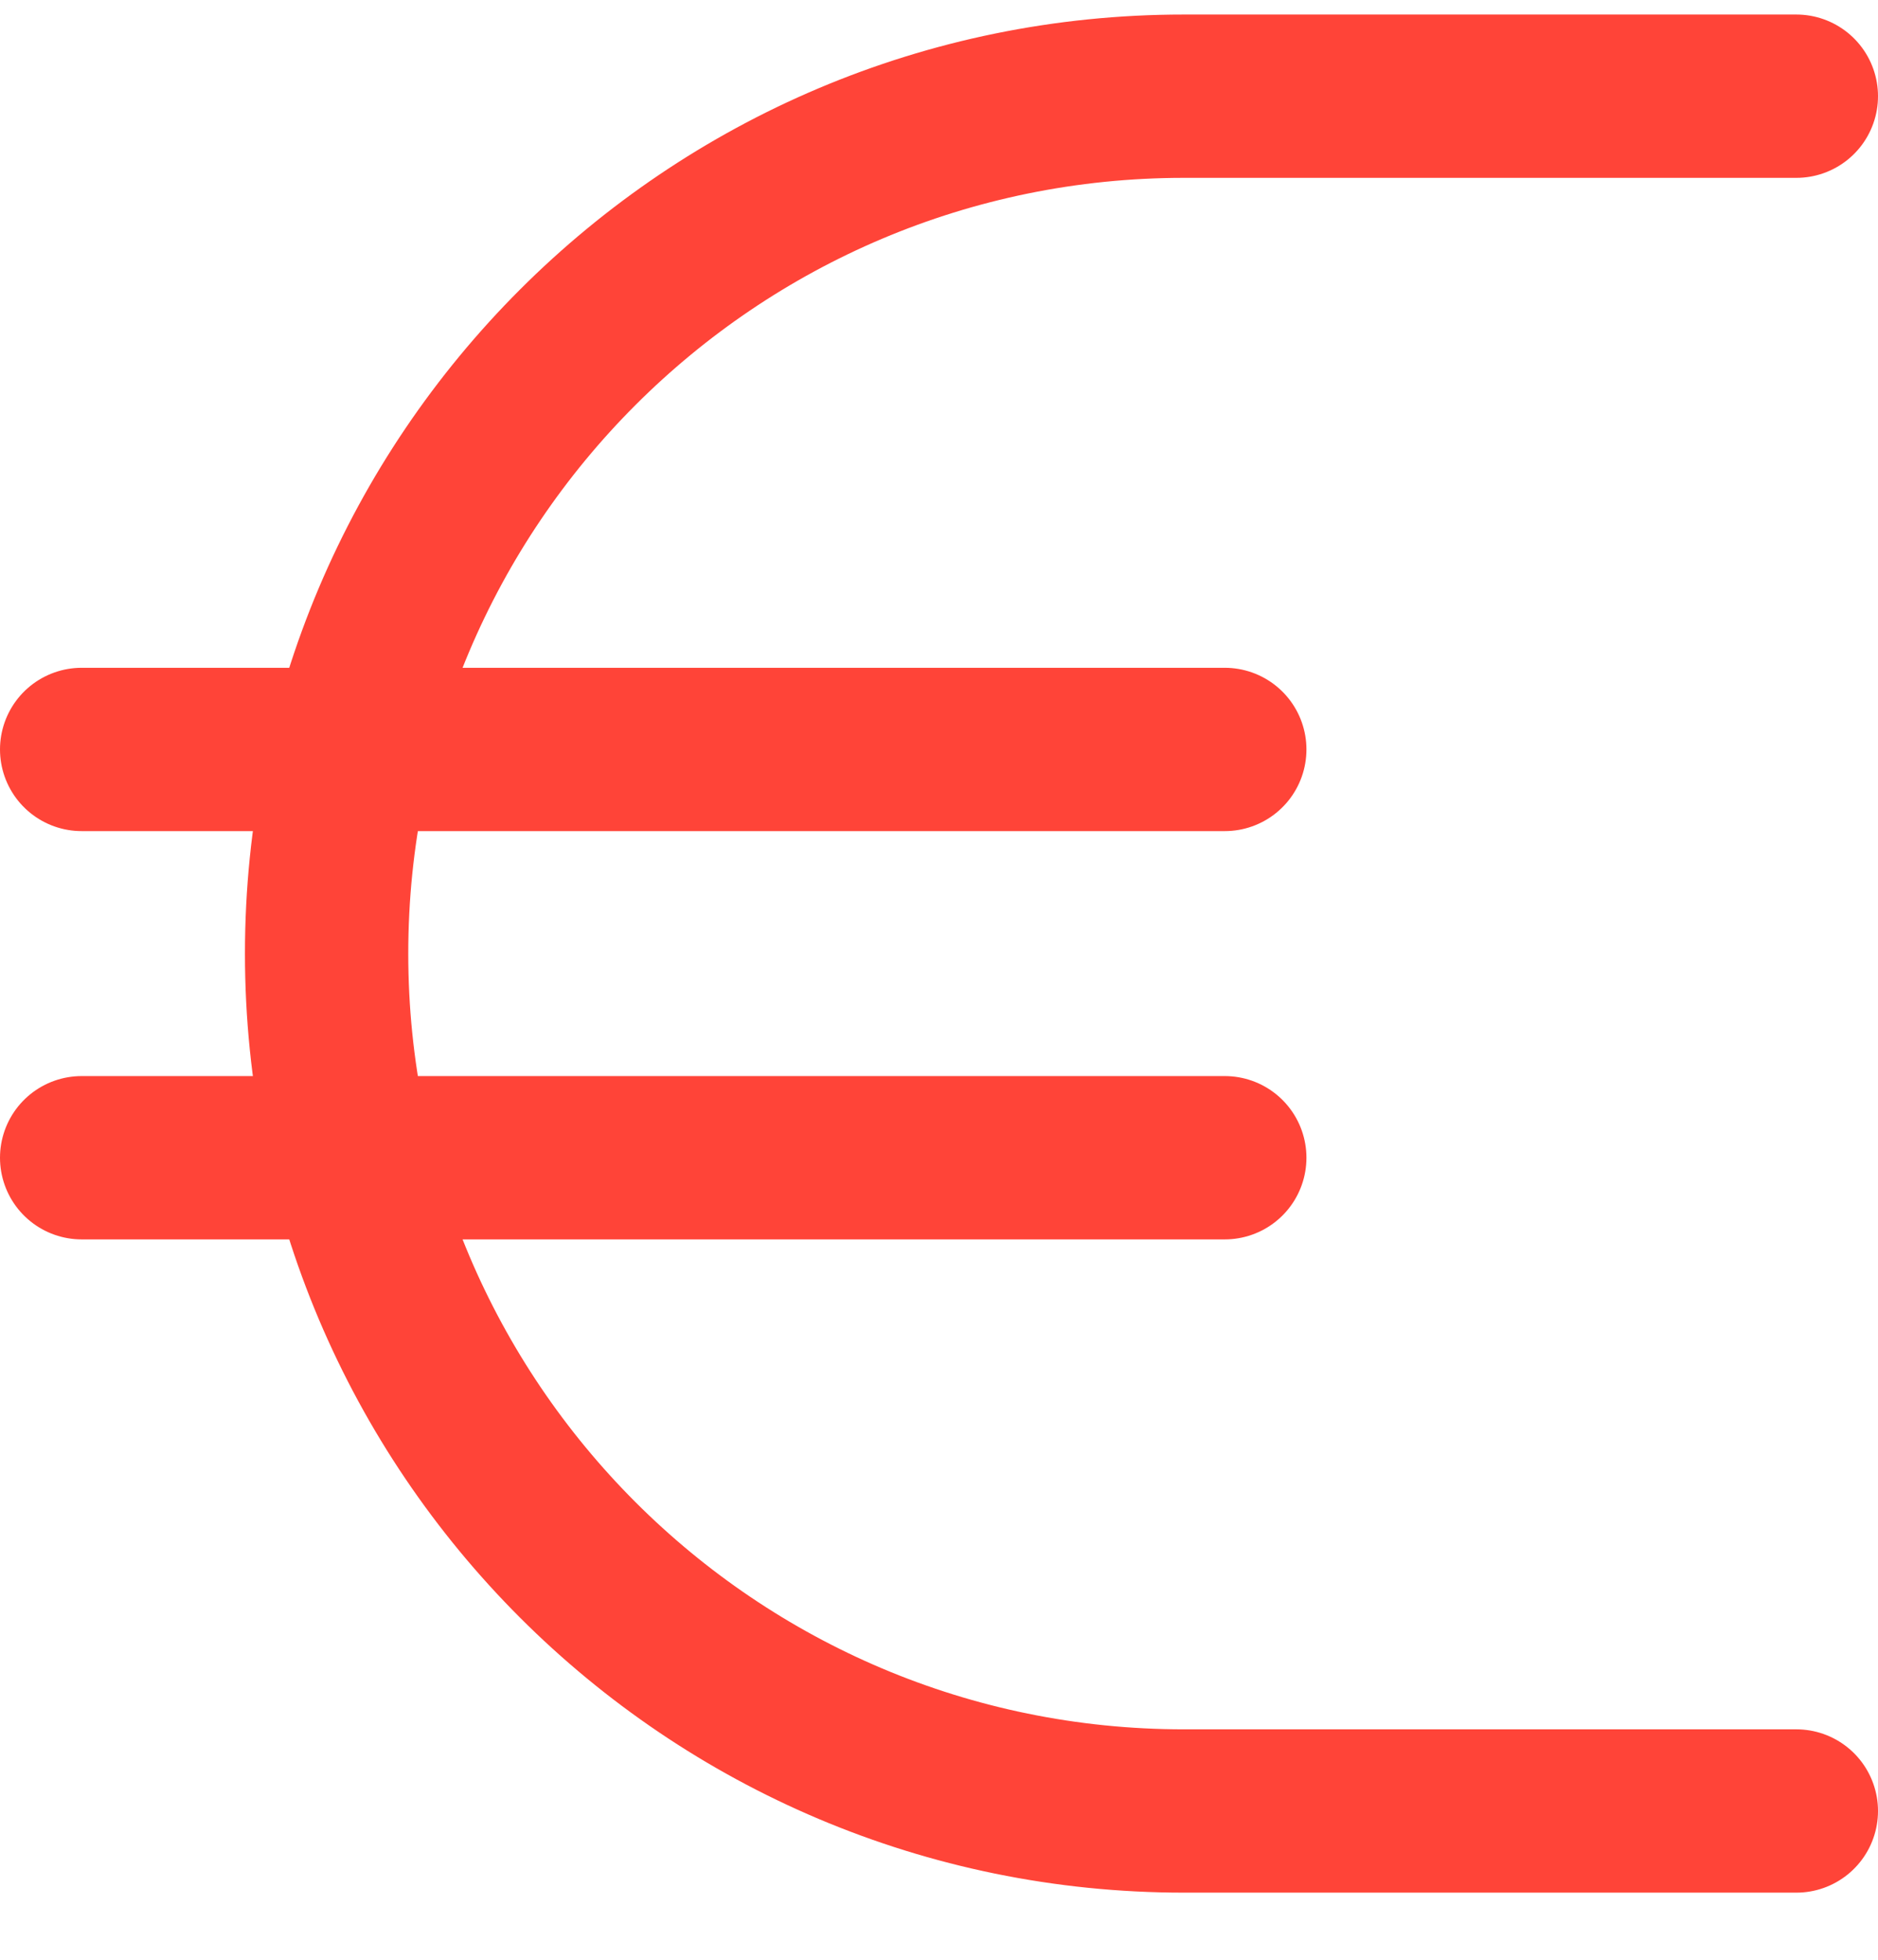 <svg width="23" height="24" viewBox="0 0 23 24" fill="none" xmlns="http://www.w3.org/2000/svg">
<path d="M15 14.178H1" stroke="#FF4438" stroke-width="2" stroke-linecap="round" stroke-linejoin="round"/>
<path d="M15 9.178H1" stroke="#FF4438" stroke-width="2" stroke-linecap="round" stroke-linejoin="round"/>
<path d="M22 1.178H14.5C8.701 1.178 4 5.879 4 11.678V11.678C4 17.477 8.701 22.178 14.5 22.178H22" stroke="#FF4438" stroke-width="2" stroke-linecap="round"/>
</svg>
